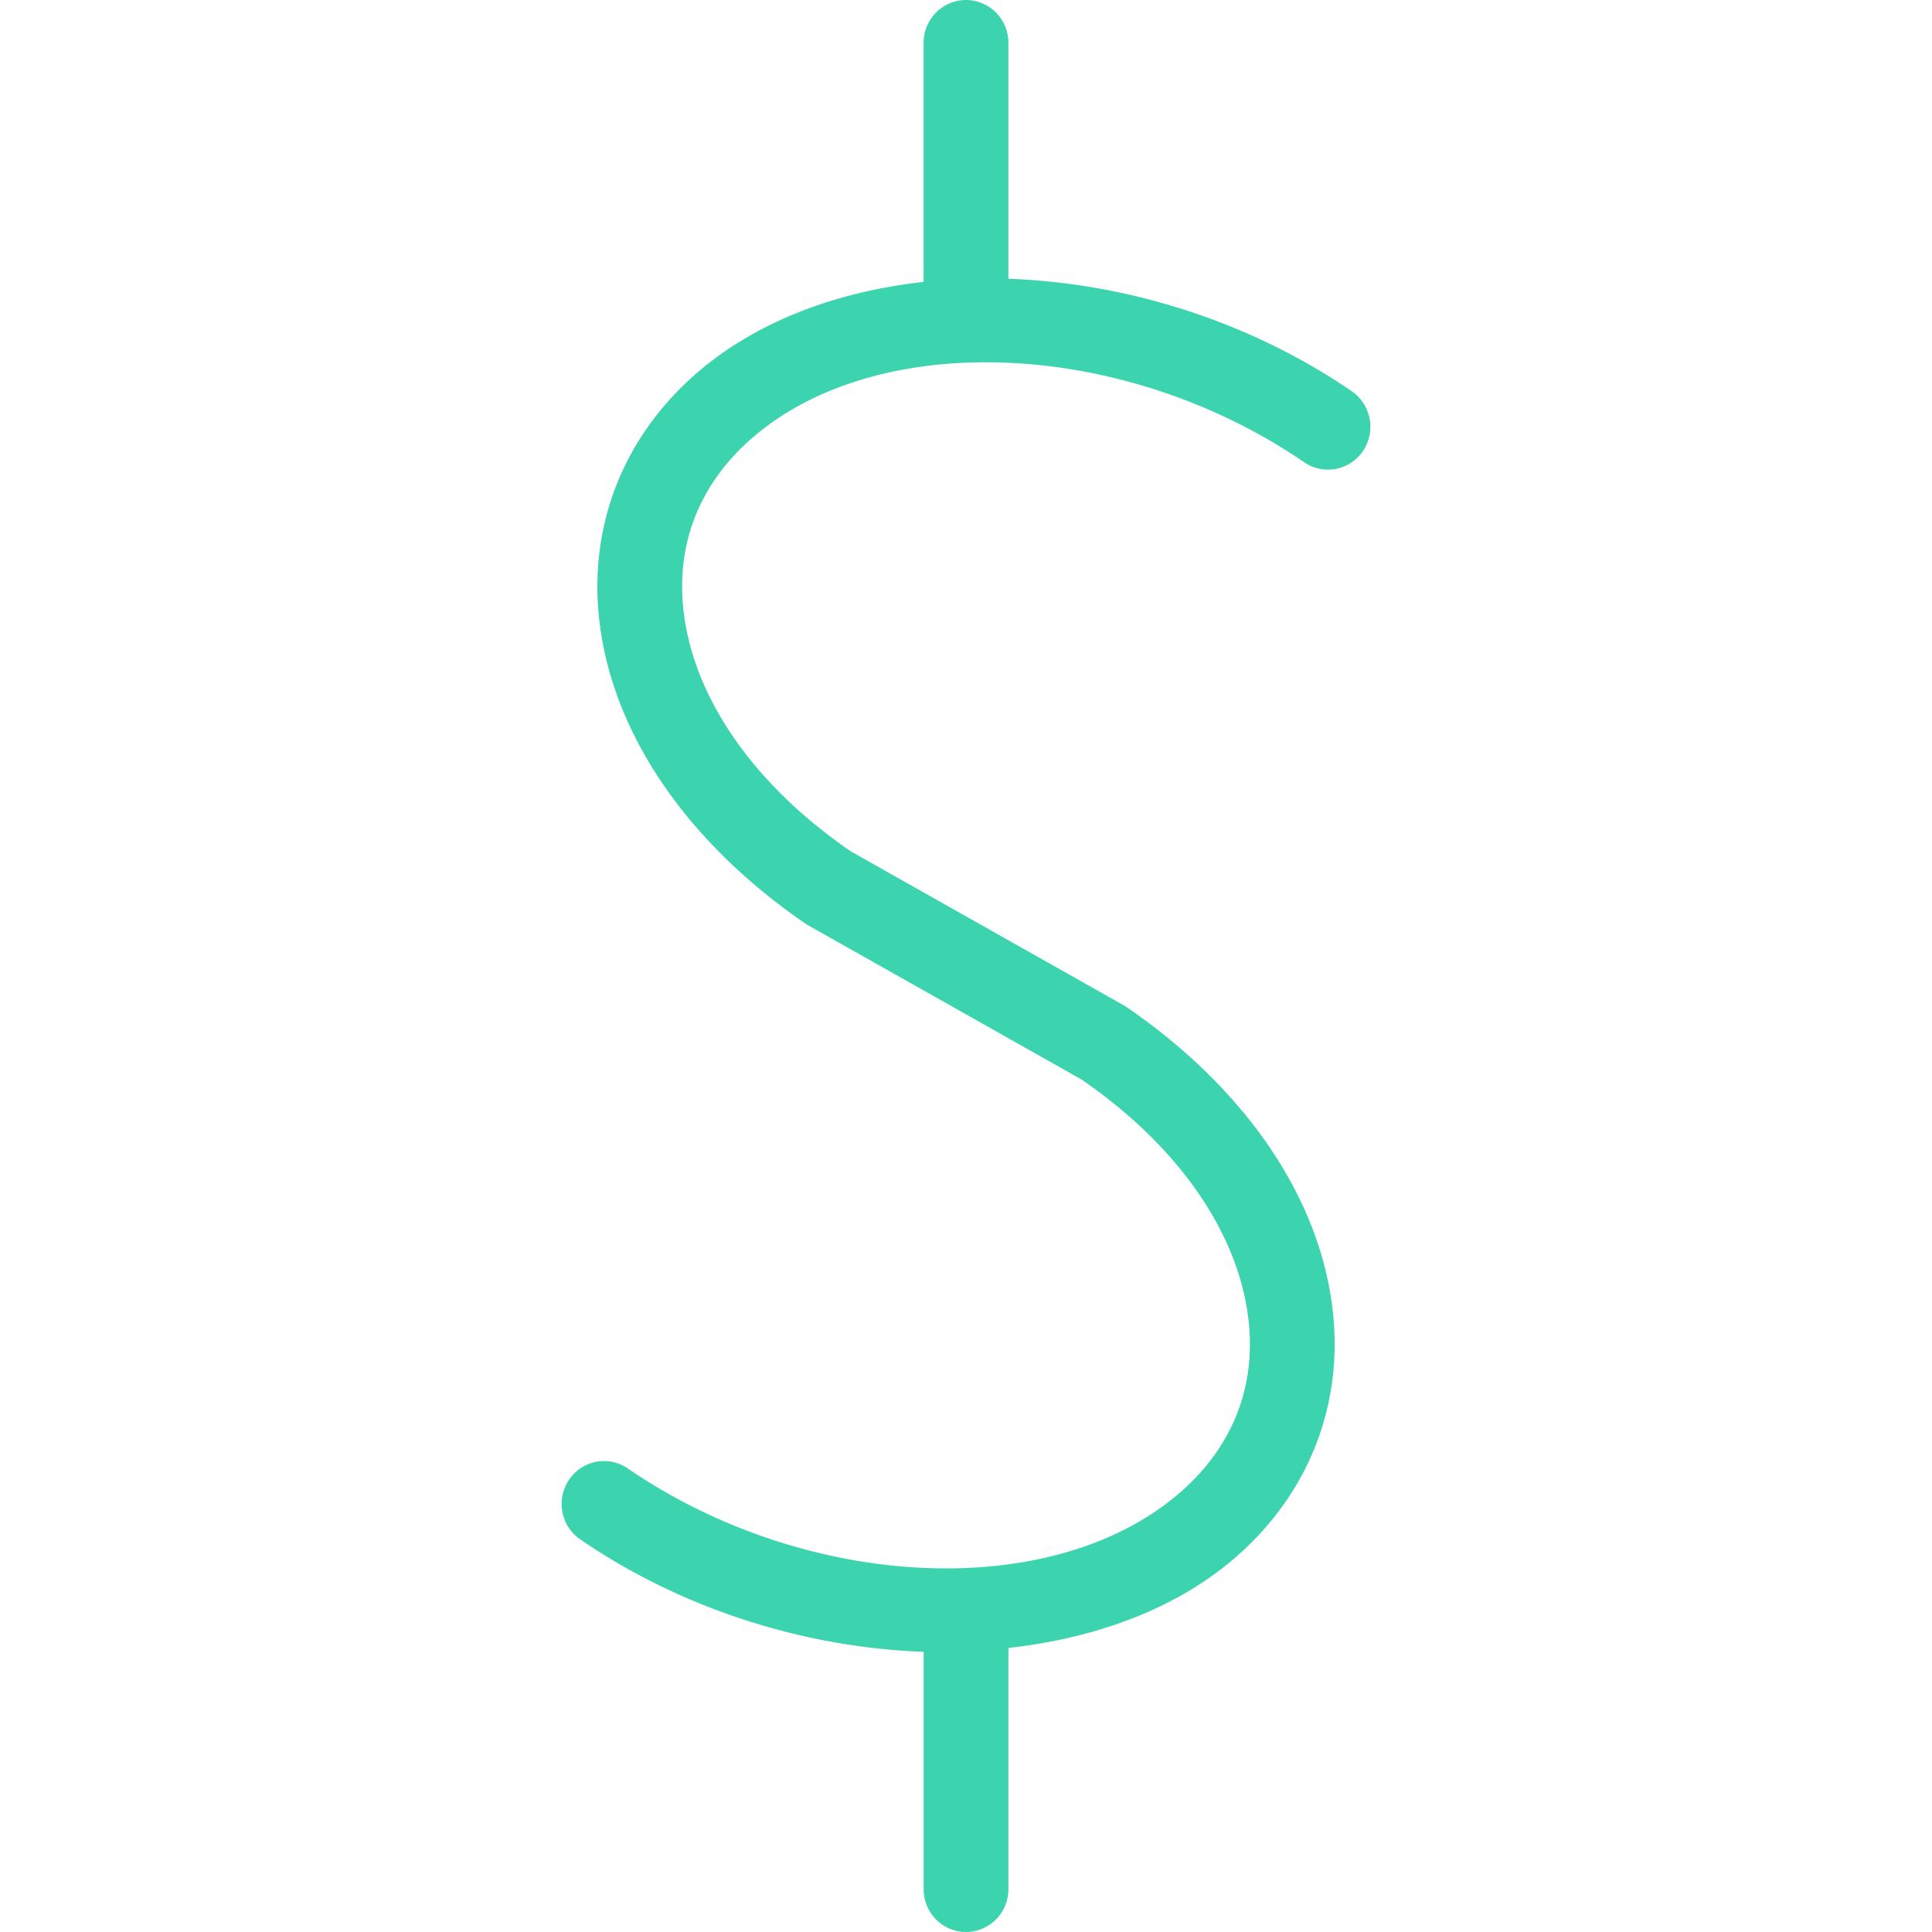<svg preserveAspectRatio="xMidYMid meet" data-bbox="82 57 36 86.001" viewBox="82 57 36 86.001" height="200" width="200" xmlns="http://www.w3.org/2000/svg" data-type="color" role="presentation" aria-hidden="true" aria-labelledby="svgcid--uz4hh1i6ai5" style="&#10;    fill: rgb(59, 212, 174);&#10;"><defs><style>#comp-kc6dxubh__item-j9sd2so8 svg [data-color="1"] {fill: #3BD4AE;}</style></defs><title id="svgcid--uz4hh1i6ai5"/>
    <g>
        <path d="M117.172 74.416c-4.606-3.156-10.089-4.823-15.286-5.007v-10.5A1.898 1.898 0 0 0 100 57a1.898 1.898 0 0 0-1.886 1.909v10.64c-4.054.451-7.733 1.878-10.399 4.325-2.91 2.674-4.364 6.28-4.091 10.154.366 5.189 3.696 10.303 9.277 14.12l12.224 6.894c4.477 3.067 7.207 7.127 7.49 11.141.192 2.719-.801 5.159-2.863 7.055-5.542 5.092-16.666 4.702-24.809-.872a1.87 1.87 0 0 0-2.618.512 1.92 1.92 0 0 0 .506 2.649c4.607 3.155 10.086 4.816 15.284 5.001v10.564c0 1.054.845 1.909 1.886 1.909a1.898 1.898 0 0 0 1.886-1.909v-10.735c4.049-.452 7.737-1.842 10.399-4.29 2.91-2.674 4.364-6.28 4.091-10.154-.366-5.189-3.696-10.303-9.277-14.118l-12.221-6.894c-4.479-3.069-7.21-7.13-7.492-11.143-.192-2.721.801-5.159 2.863-7.055 5.542-5.092 16.668-4.699 24.806.875.864.589 2.036.36 2.62-.509a1.926 1.926 0 0 0-.504-2.653z" fill="#3FAA49" data-color="1" style="&#10;    fill: rgb(59, 212, 174);&#10;"/>
    </g>
</svg>